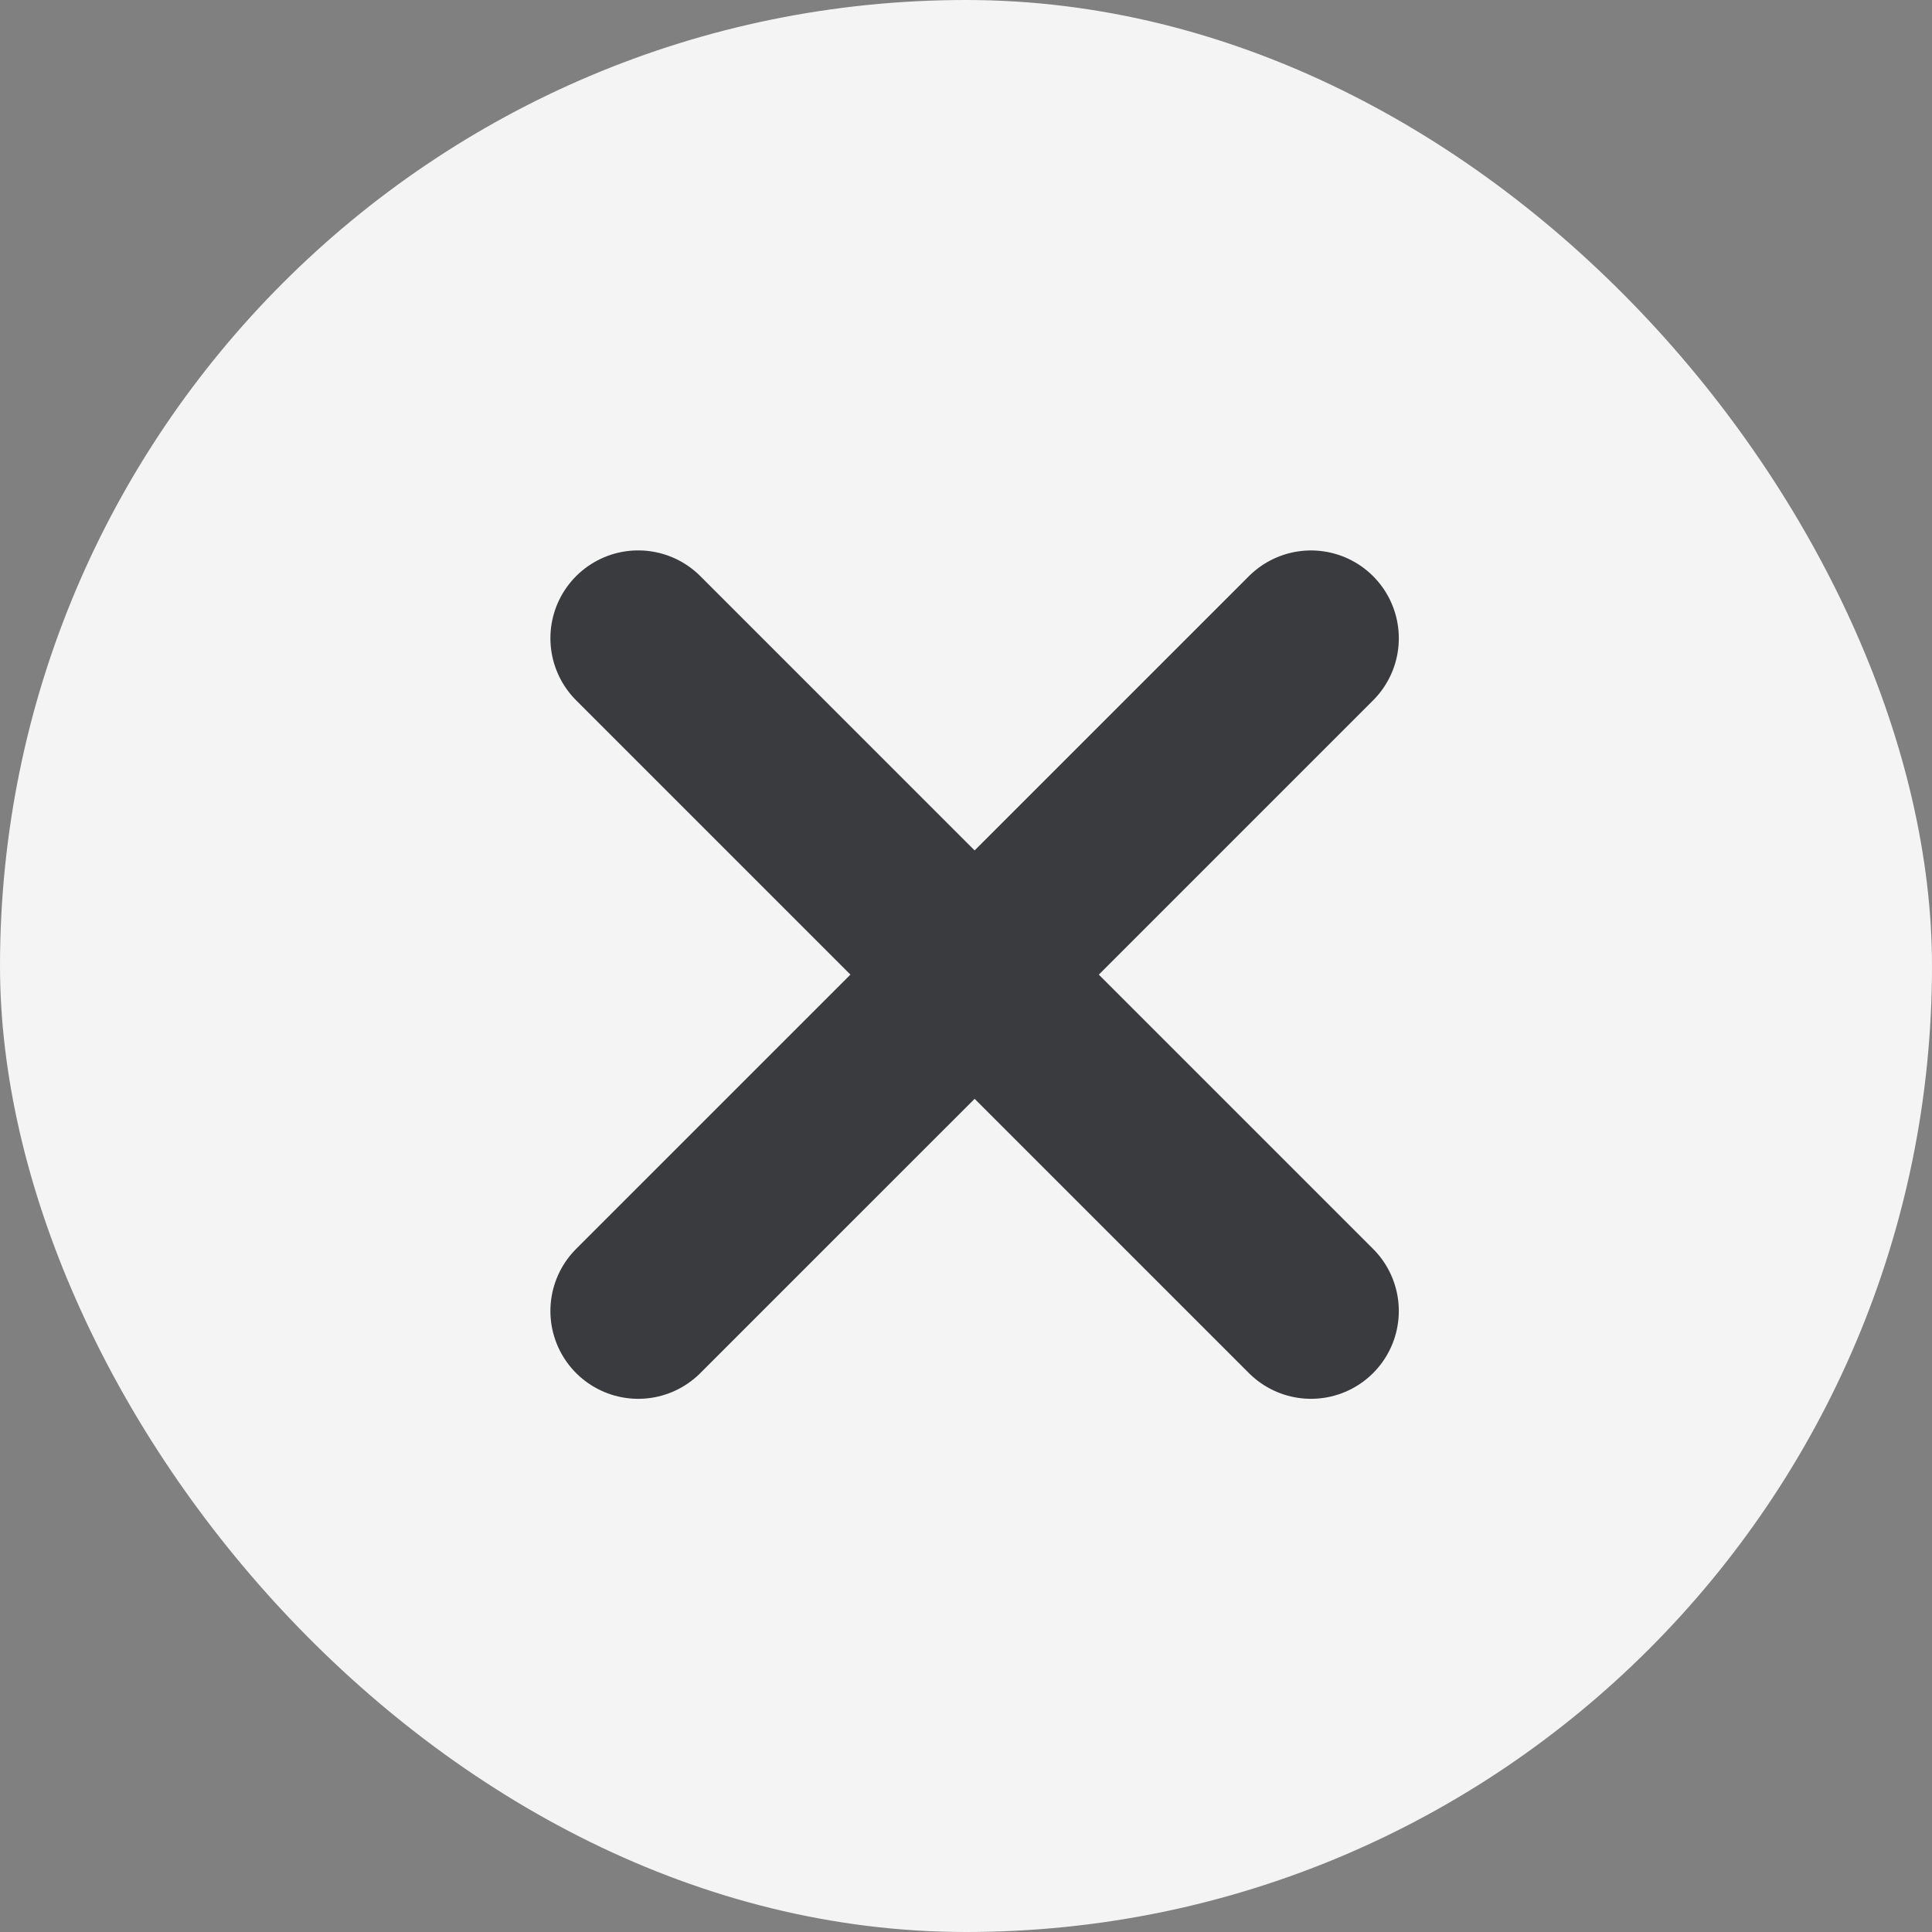 <svg width="44" height="44" viewBox="0 0 44 44" fill="none" xmlns="http://www.w3.org/2000/svg">
<rect x="0" y="0" width="44" height="44" fill="#808080" stroke="none"/>
<rect width="44" height="44" rx="22" fill="#F4F4F4"/>
<path d="M14.535 14.535L29.857 29.857" stroke="#3A3B3E" stroke-width="4" stroke-linecap="round" stroke-linejoin="round"/>
<path d="M14.535 29.857L29.857 14.536" stroke="#3A3B3E" stroke-width="4" stroke-linecap="round" stroke-linejoin="round"/>
</svg>
